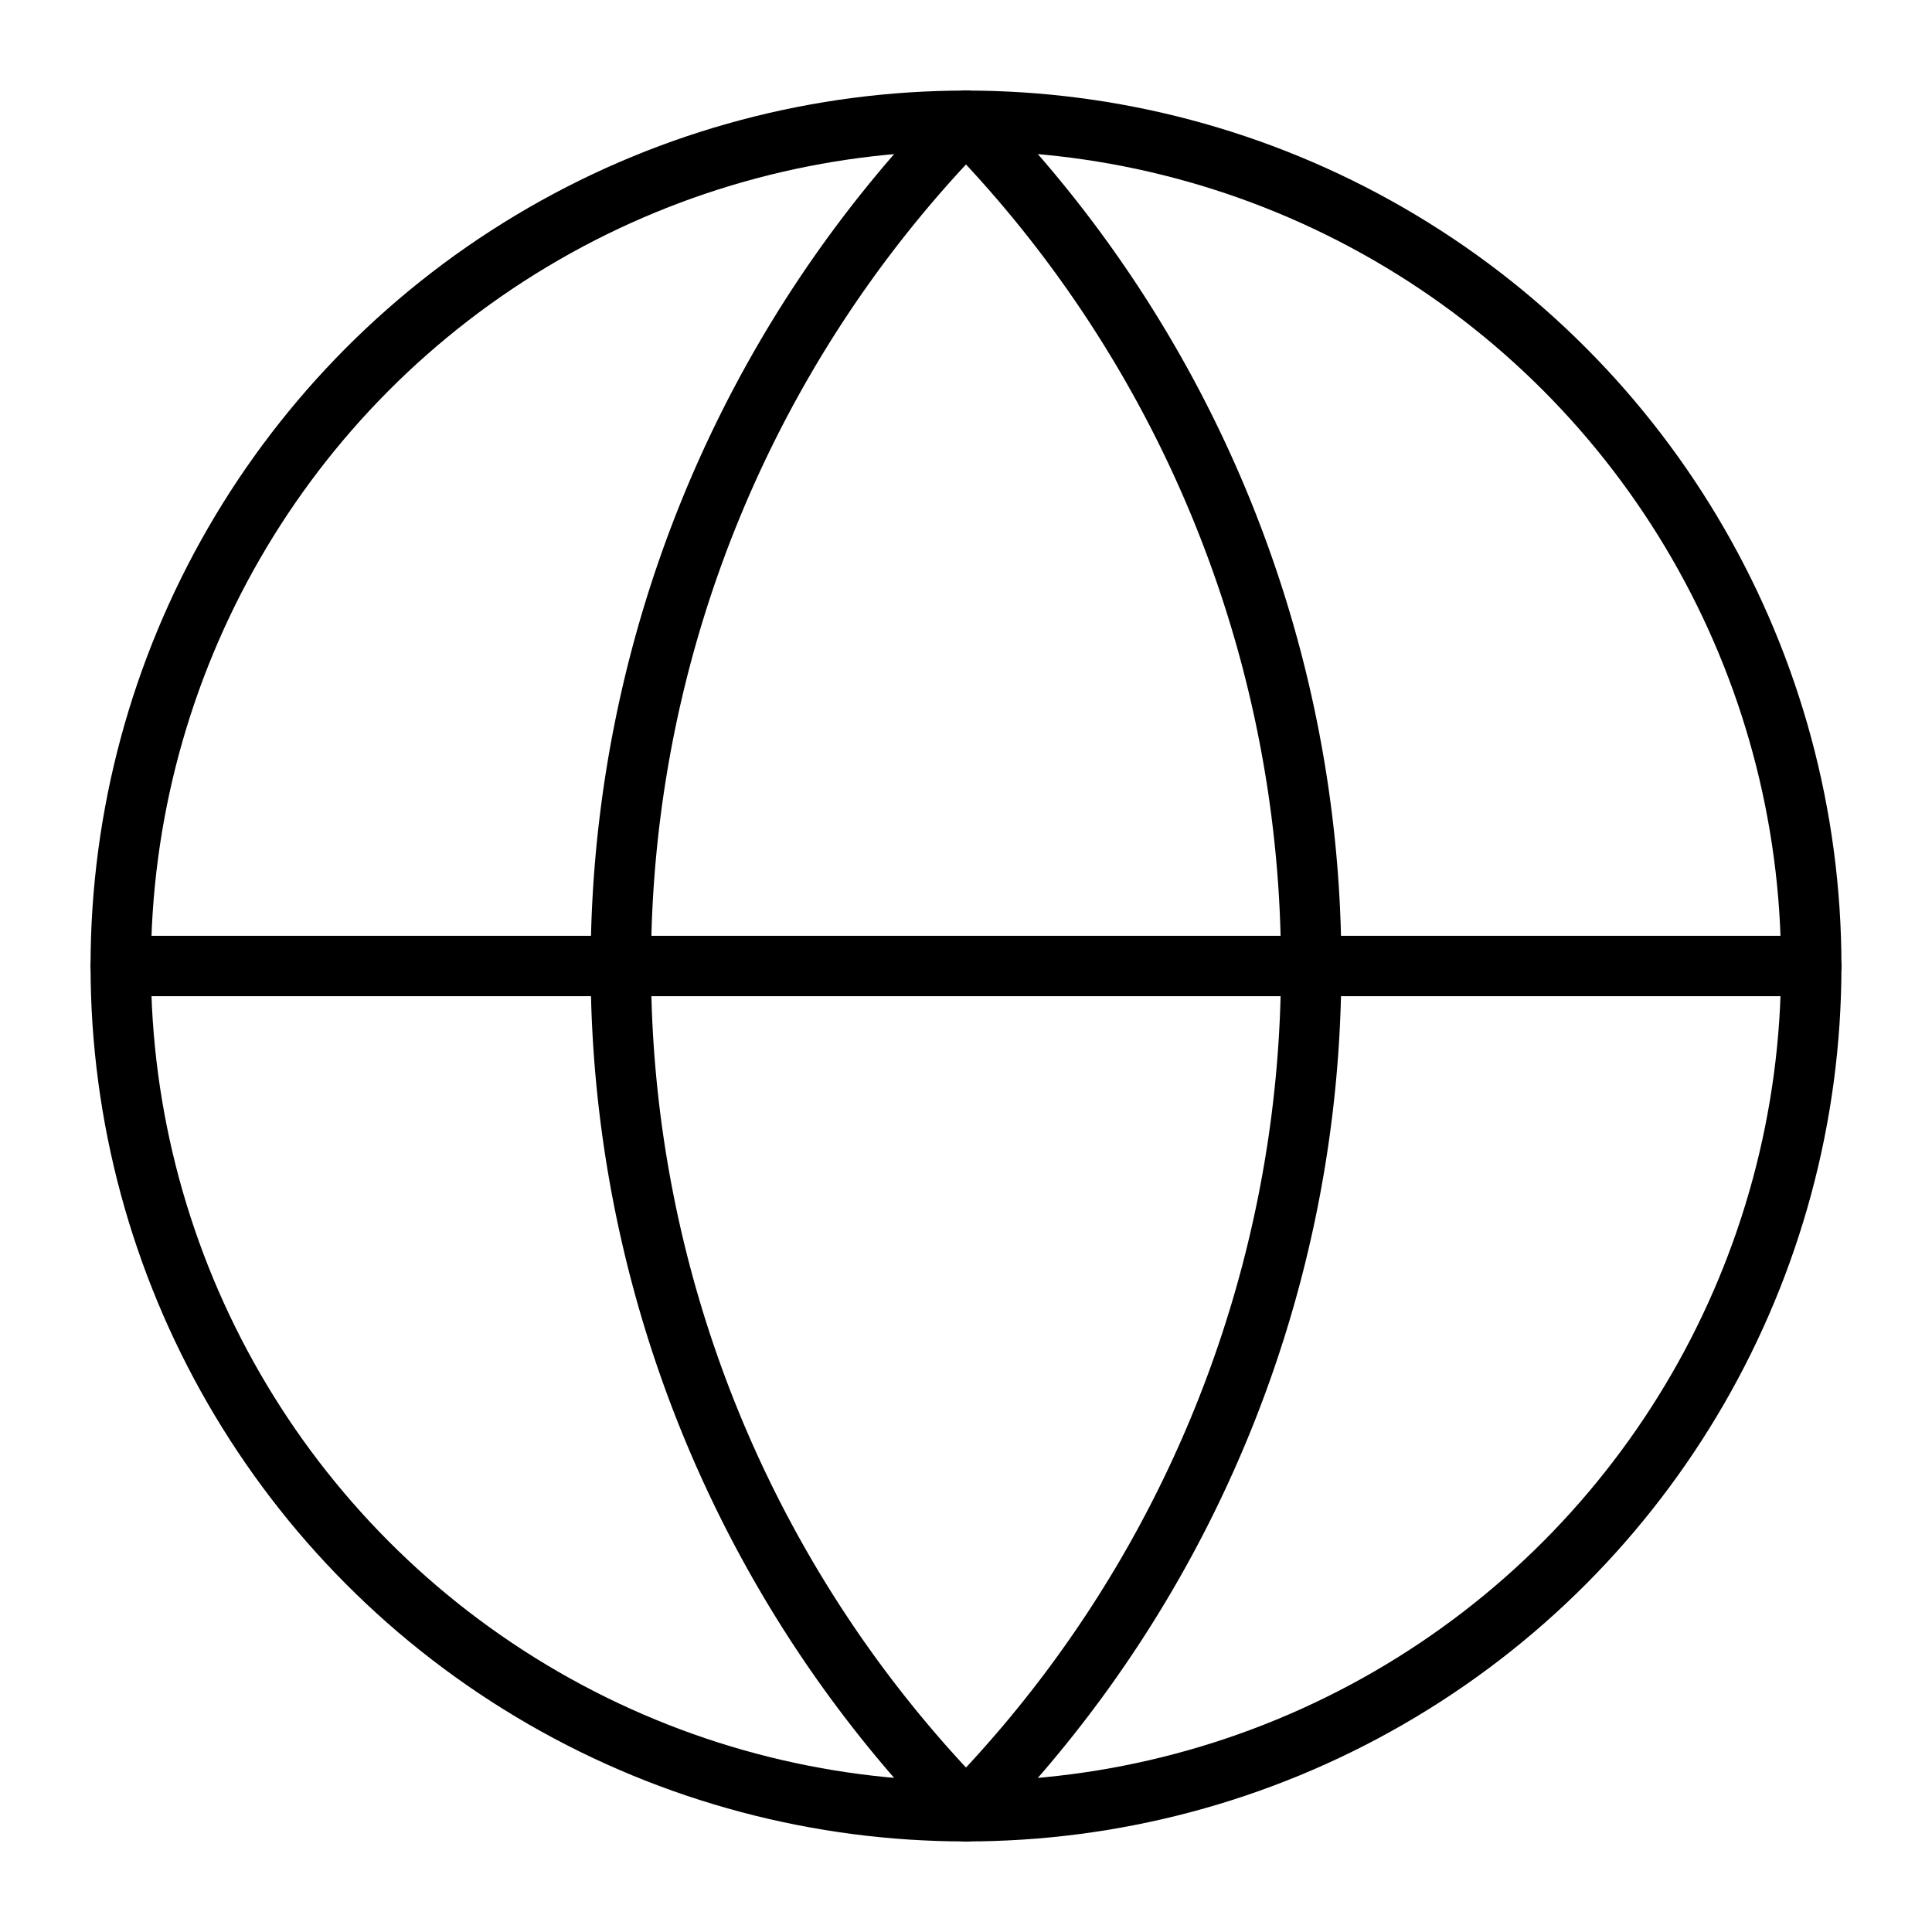 <svg stroke-linejoin="round" stroke-linecap="round" stroke-width="2" stroke="black" fill="none" height="64" width="64" xmlns="http://www.w3.org/2000/svg">
  <circle r="28" cy="32" cx="32"></circle>
  <path d="M4 32h56"></path>
  <path d="M32 4a40 40 0 0 1 0 56"></path>
  <path d="M32 4a40 40 0 0 0 0 56"></path>
</svg>

